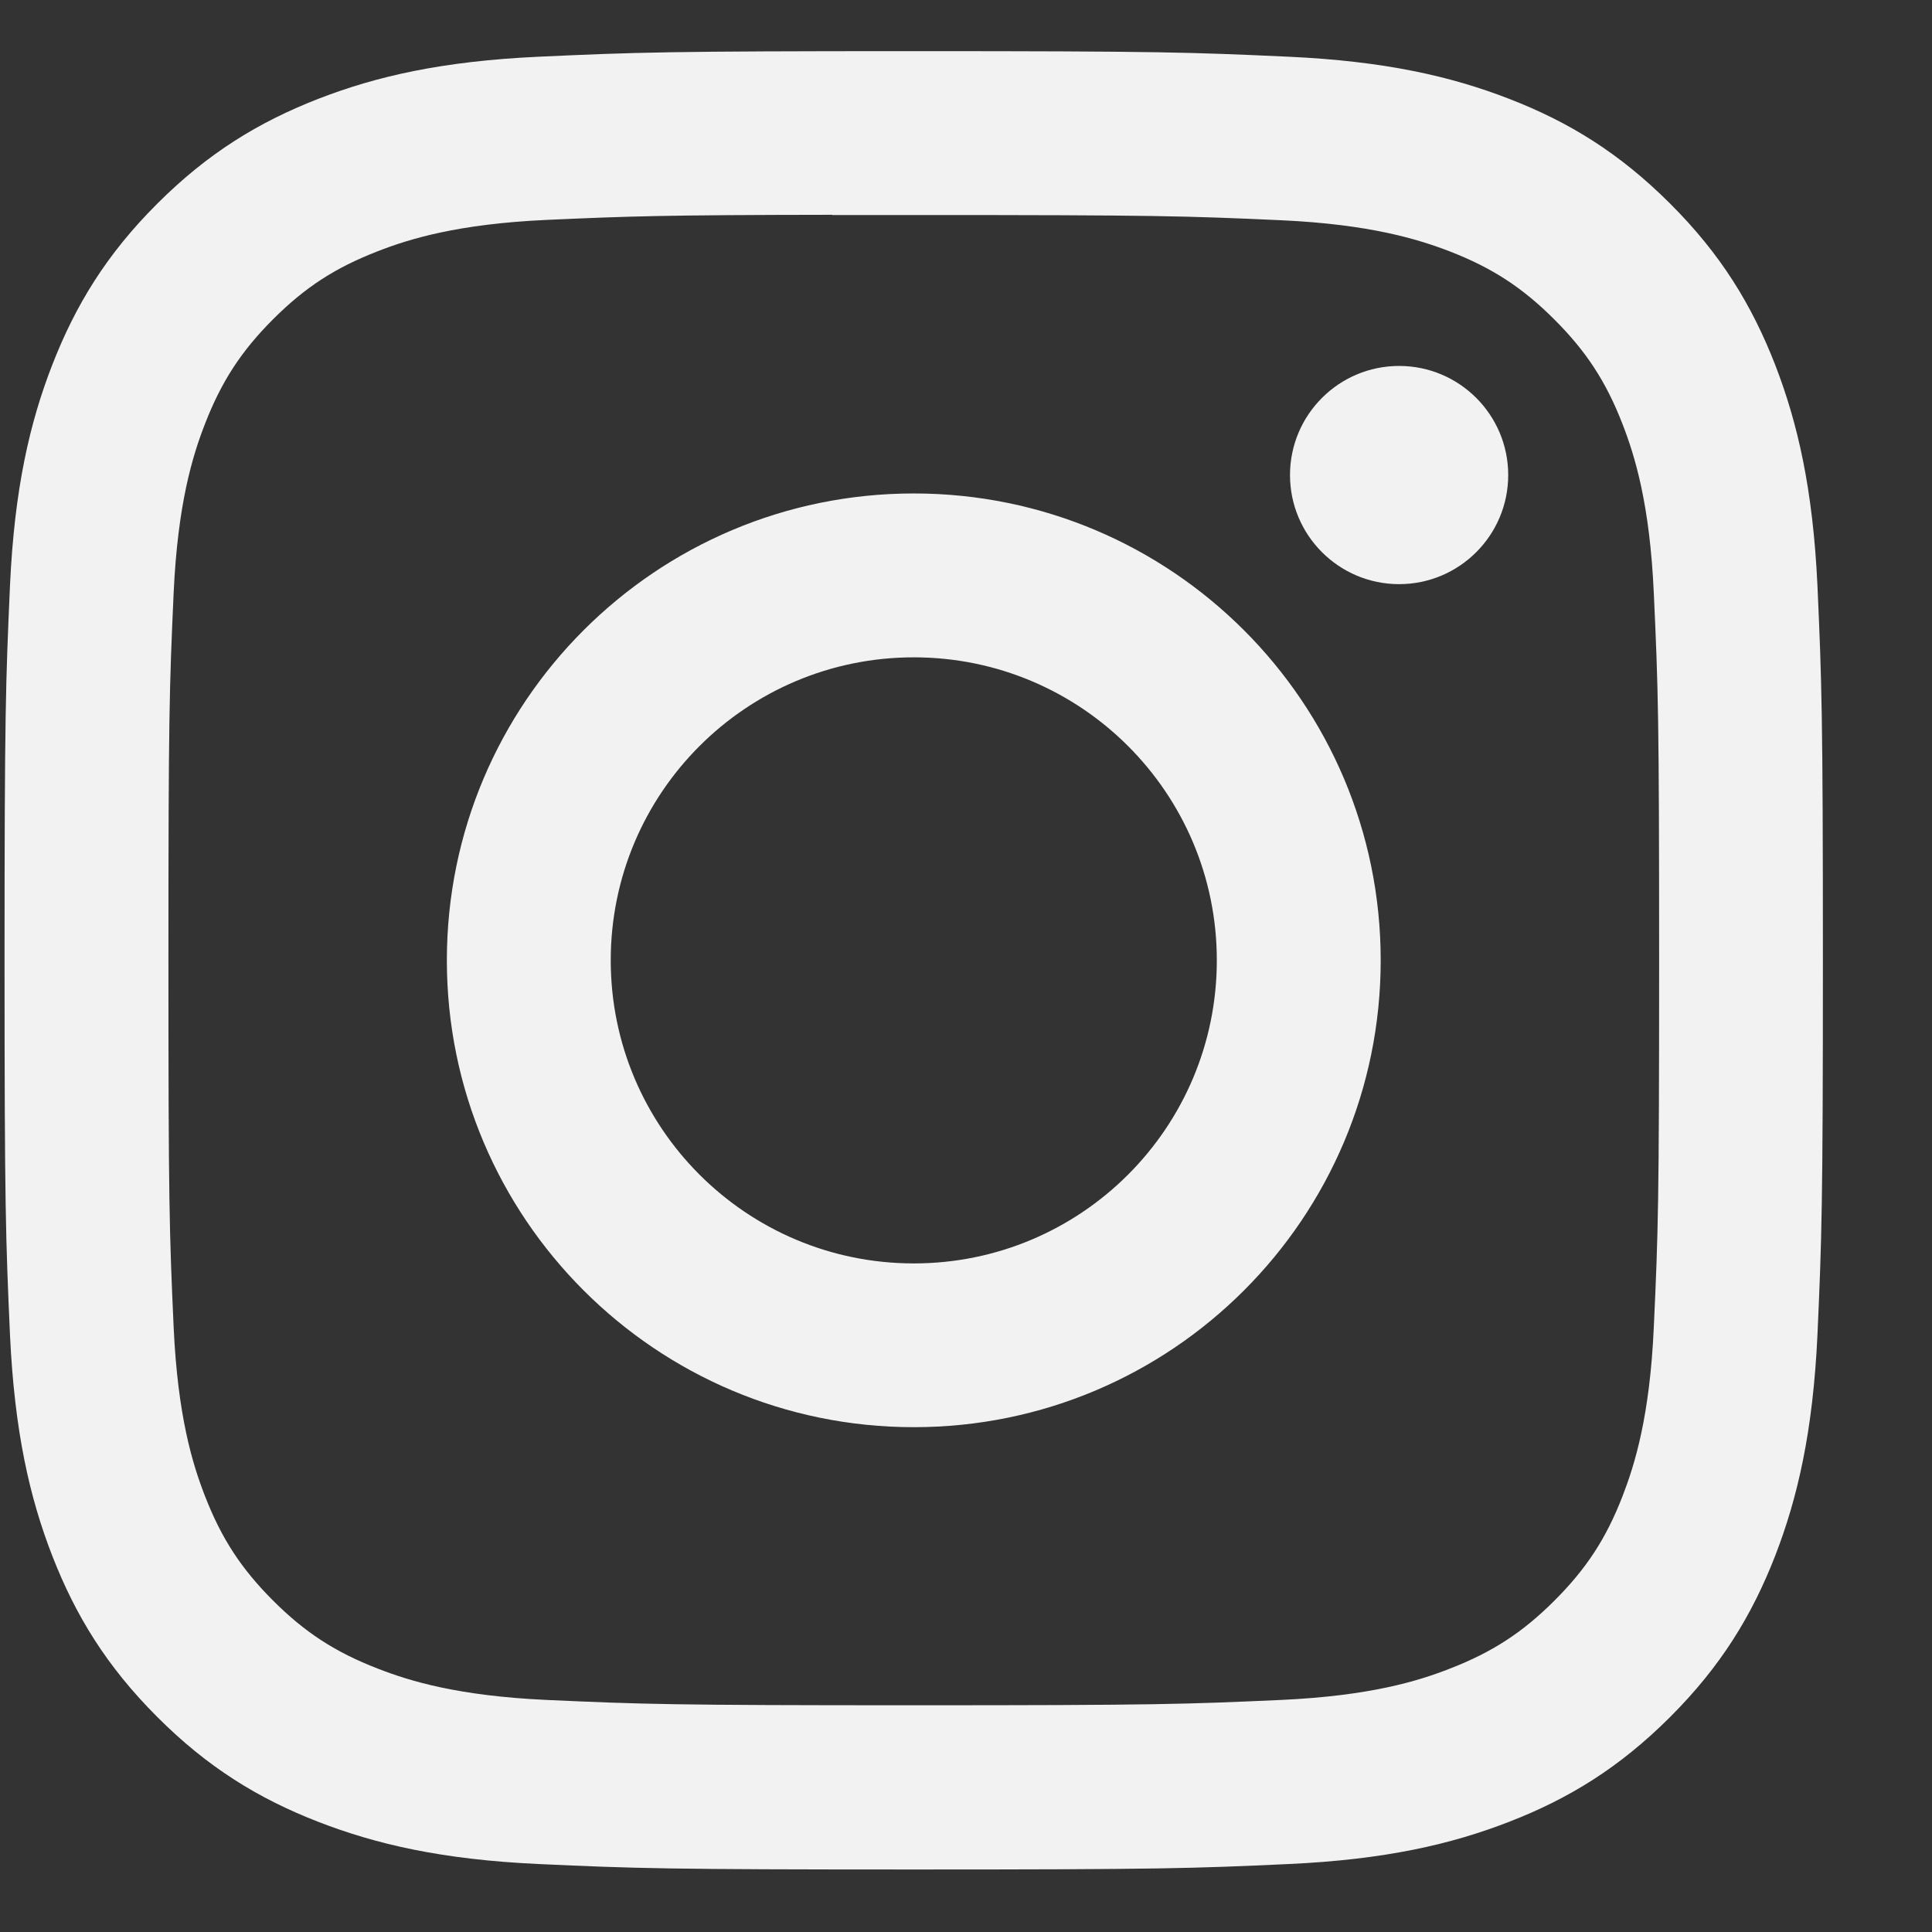 <svg width="17" height="17" viewBox="0 0 17 17" fill="none" xmlns="http://www.w3.org/2000/svg">
<rect x="0" y="0" width="17" height="17" fill="#333333" stroke="none"/>
<path d="M8.041 0.45C5.868 0.45 5.595 0.46 4.742 0.499C3.89 0.538 3.309 0.672 2.8 0.87C2.274 1.075 1.828 1.348 1.383 1.793C0.938 2.237 0.665 2.684 0.46 3.21C0.262 3.719 0.127 4.3 0.088 5.151C0.05 6.005 0.04 6.278 0.04 8.45C0.04 10.623 0.05 10.895 0.088 11.748C0.128 12.6 0.262 13.181 0.46 13.69C0.665 14.216 0.938 14.662 1.383 15.107C1.827 15.552 2.274 15.826 2.799 16.03C3.308 16.228 3.89 16.363 4.741 16.402C5.595 16.441 5.867 16.45 8.04 16.45C10.213 16.45 10.485 16.441 11.338 16.402C12.19 16.363 12.771 16.228 13.28 16.03C13.806 15.826 14.252 15.552 14.697 15.107C15.142 14.662 15.415 14.216 15.62 13.69C15.817 13.181 15.952 12.6 15.992 11.748C16.03 10.895 16.04 10.623 16.04 8.45C16.04 6.278 16.03 6.005 15.992 5.152C15.952 4.3 15.817 3.719 15.62 3.21C15.415 2.684 15.142 2.237 14.697 1.793C14.252 1.348 13.807 1.074 13.28 0.87C12.77 0.672 12.188 0.538 11.337 0.499C10.483 0.46 10.212 0.45 8.038 0.45H8.041ZM7.323 1.892C7.536 1.892 7.774 1.892 8.041 1.892C10.177 1.892 10.43 1.9 11.274 1.938C12.053 1.974 12.477 2.104 12.759 2.213C13.132 2.358 13.398 2.532 13.678 2.812C13.958 3.092 14.132 3.358 14.277 3.732C14.386 4.013 14.517 4.437 14.552 5.217C14.591 6.06 14.599 6.313 14.599 8.448C14.599 10.584 14.591 10.837 14.552 11.68C14.517 12.46 14.386 12.883 14.277 13.165C14.132 13.539 13.958 13.804 13.678 14.084C13.398 14.364 13.132 14.537 12.759 14.682C12.477 14.793 12.053 14.922 11.274 14.958C10.43 14.996 10.177 15.005 8.041 15.005C5.905 15.005 5.651 14.996 4.808 14.958C4.028 14.922 3.605 14.792 3.323 14.682C2.949 14.537 2.683 14.364 2.403 14.084C2.123 13.804 1.949 13.538 1.804 13.165C1.694 12.883 1.564 12.46 1.528 11.68C1.49 10.836 1.482 10.583 1.482 8.446C1.482 6.31 1.49 6.058 1.528 5.215C1.564 4.435 1.694 4.011 1.804 3.729C1.949 3.356 2.123 3.089 2.403 2.809C2.683 2.529 2.949 2.356 3.323 2.211C3.605 2.101 4.028 1.971 4.808 1.935C5.546 1.902 5.832 1.892 7.323 1.89V1.892ZM12.311 3.22C11.781 3.22 11.351 3.65 11.351 4.18C11.351 4.71 11.781 5.14 12.311 5.14C12.841 5.14 13.271 4.71 13.271 4.18C13.271 3.65 12.841 3.22 12.311 3.22V3.22ZM8.041 4.342C5.772 4.342 3.932 6.181 3.932 8.45C3.932 10.719 5.772 12.558 8.041 12.558C10.31 12.558 12.149 10.719 12.149 8.45C12.149 6.181 10.309 4.342 8.041 4.342H8.041ZM8.041 5.784C9.513 5.784 10.707 6.977 10.707 8.45C10.707 9.923 9.513 11.117 8.041 11.117C6.568 11.117 5.374 9.923 5.374 8.45C5.374 6.977 6.568 5.784 8.041 5.784Z" fill="#F2F2F2"/>
</svg>
